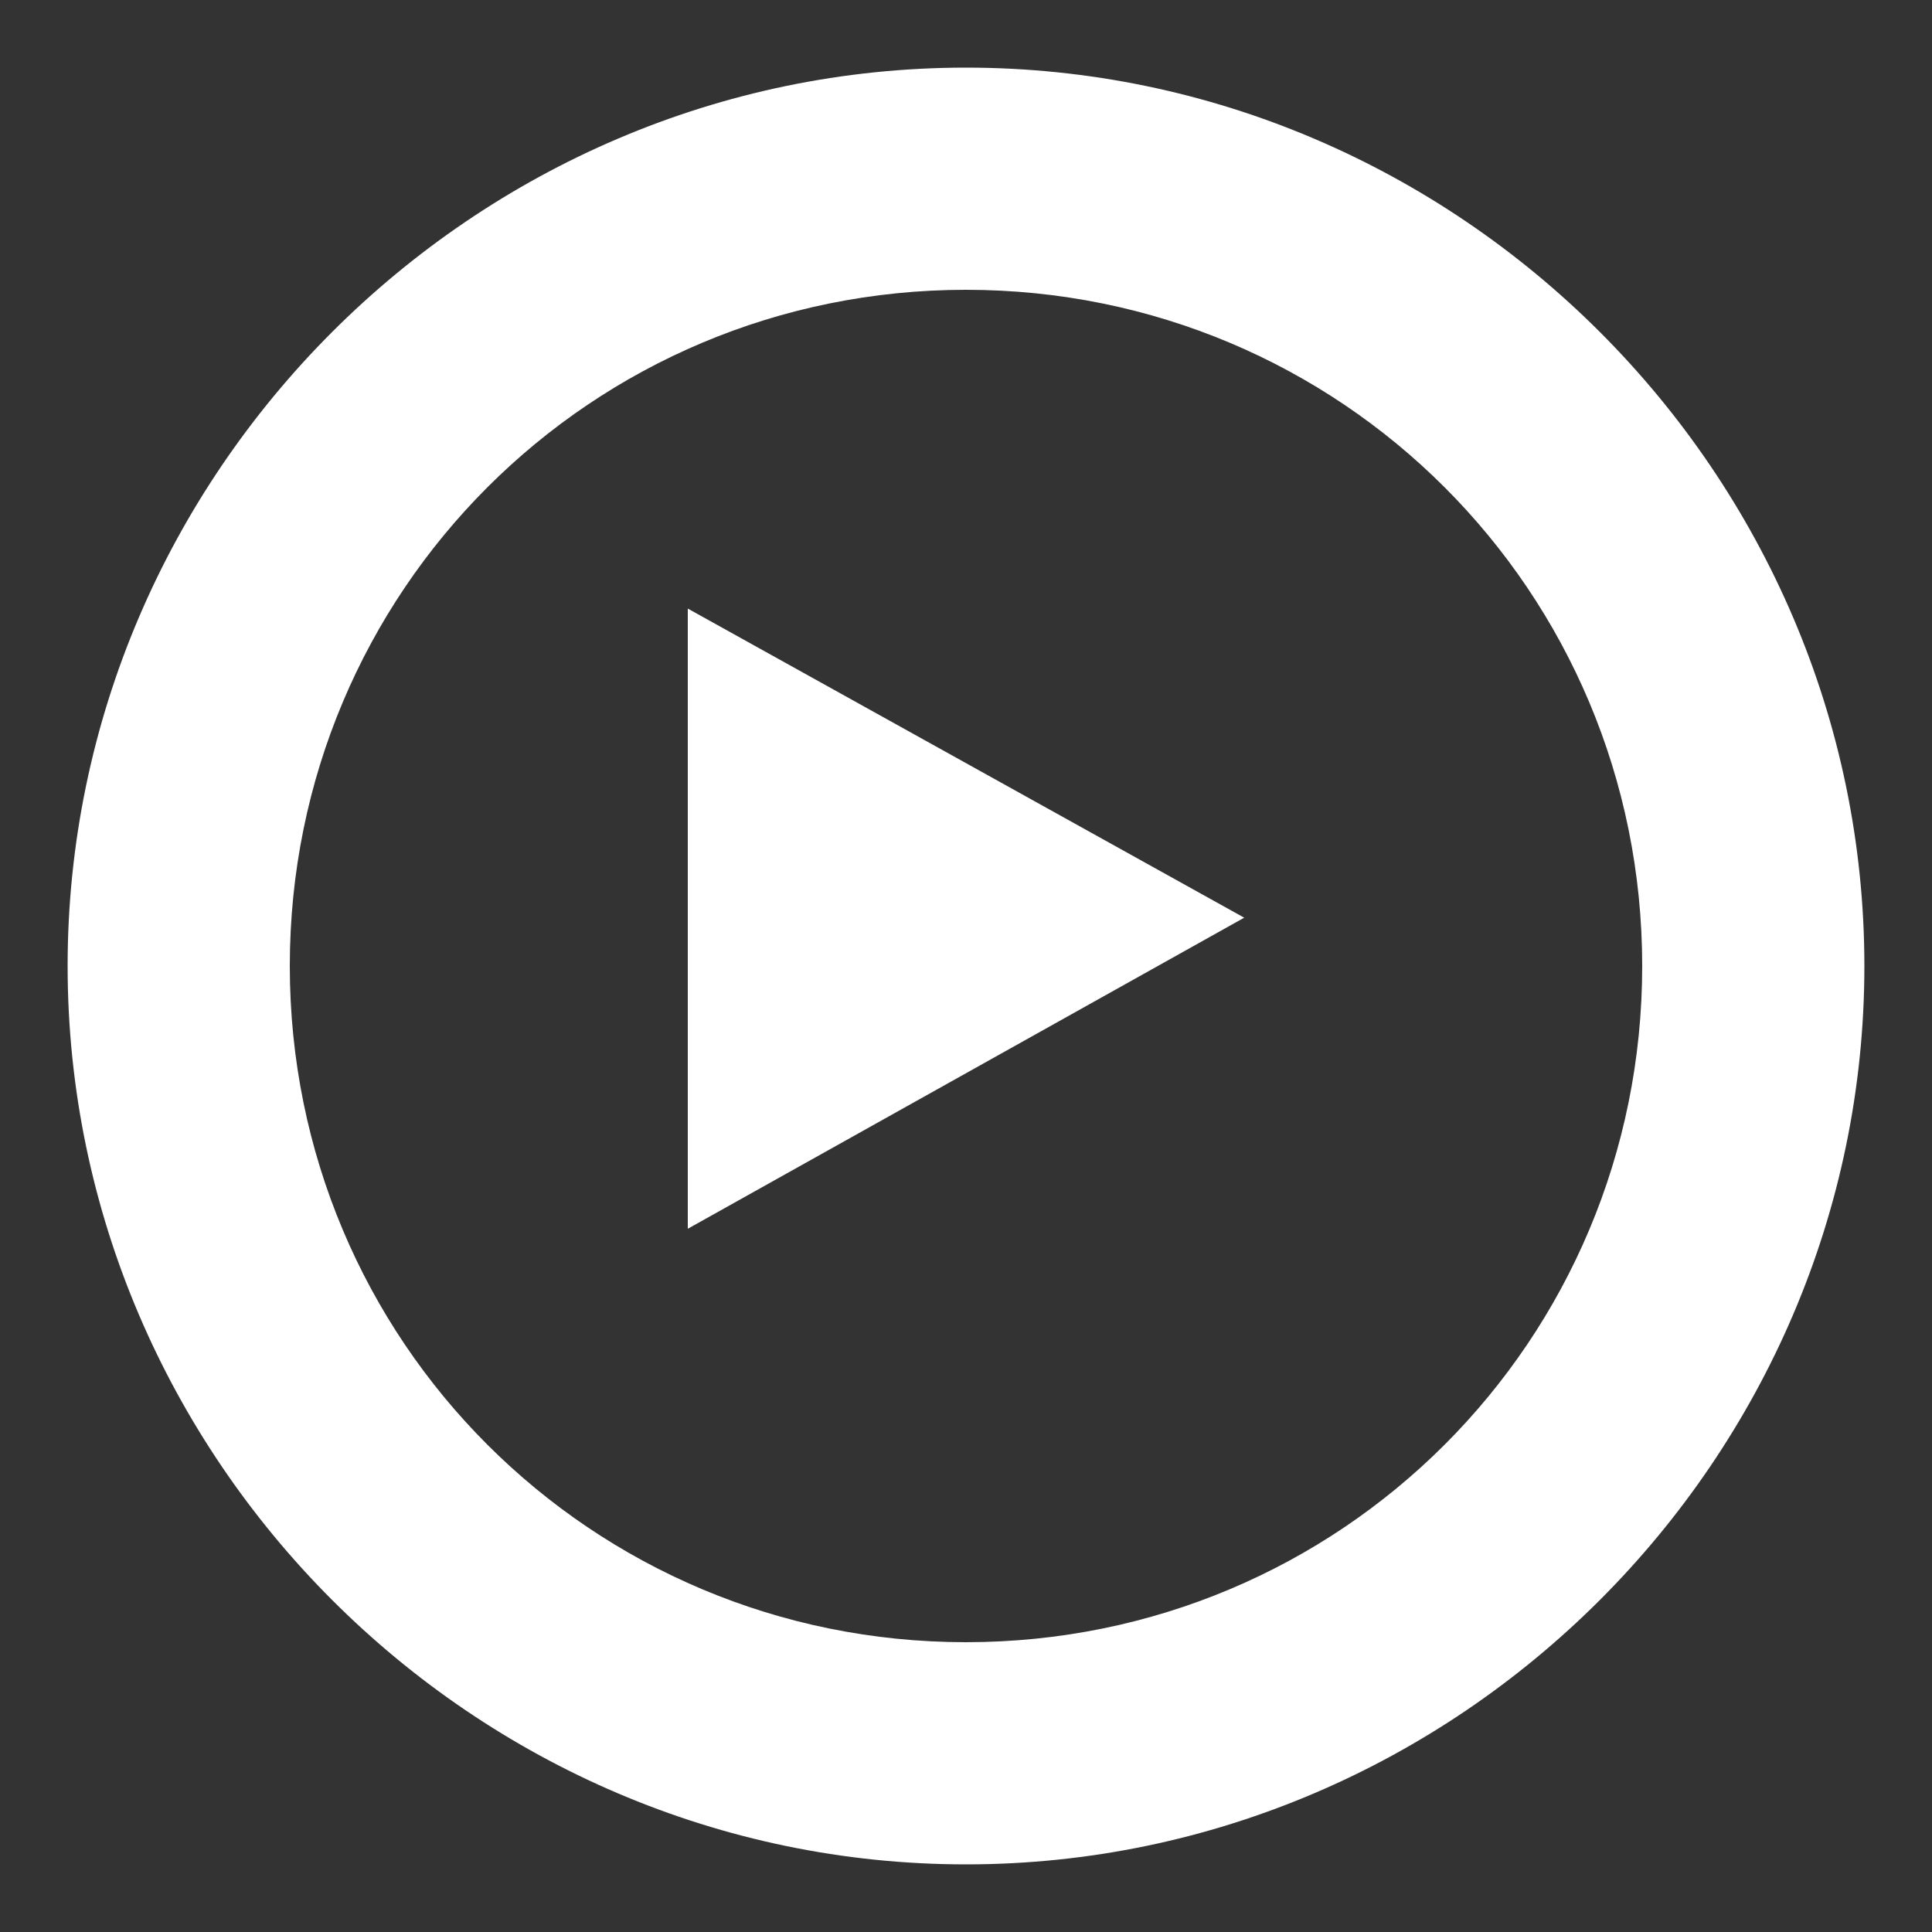 <?xml version="1.0" encoding="utf-8"?>
<!-- Generator: Adobe Illustrator 27.0.0, SVG Export Plug-In . SVG Version: 6.00 Build 0)  -->
<svg version="1.1" id="Capa_1" xmlns="http://www.w3.org/2000/svg" xmlns:xlink="http://www.w3.org/1999/xlink" x="0px" y="0px"
	 width="100px" height="100px" viewBox="0 0 100 100" style="enable-background:new 0 0 100 100;" xml:space="preserve">
<rect x="0" y="0" width="100" height="100" fill="#333333" stroke="none"/>
<style type="text/css">
	.st0{fill:#FFFFFF;}
</style>
<g>
	<polygon class="st0" points="64.4,47.5 35.6,63.6 35.6,31.5 	"/>
</g>
<g>
	<path class="st0" d="M50,96.5c-25.5,0-46.5-21-46.5-46.5S24.5,3.5,50,3.5s46.5,21,46.5,46.5S75.5,96.5,50,96.5z M50,15
		c-19.4,0-35,15.6-35,35s15.6,35,35,35s35-15.6,35-35S69.4,15,50,15z"/>
</g>
</svg>
